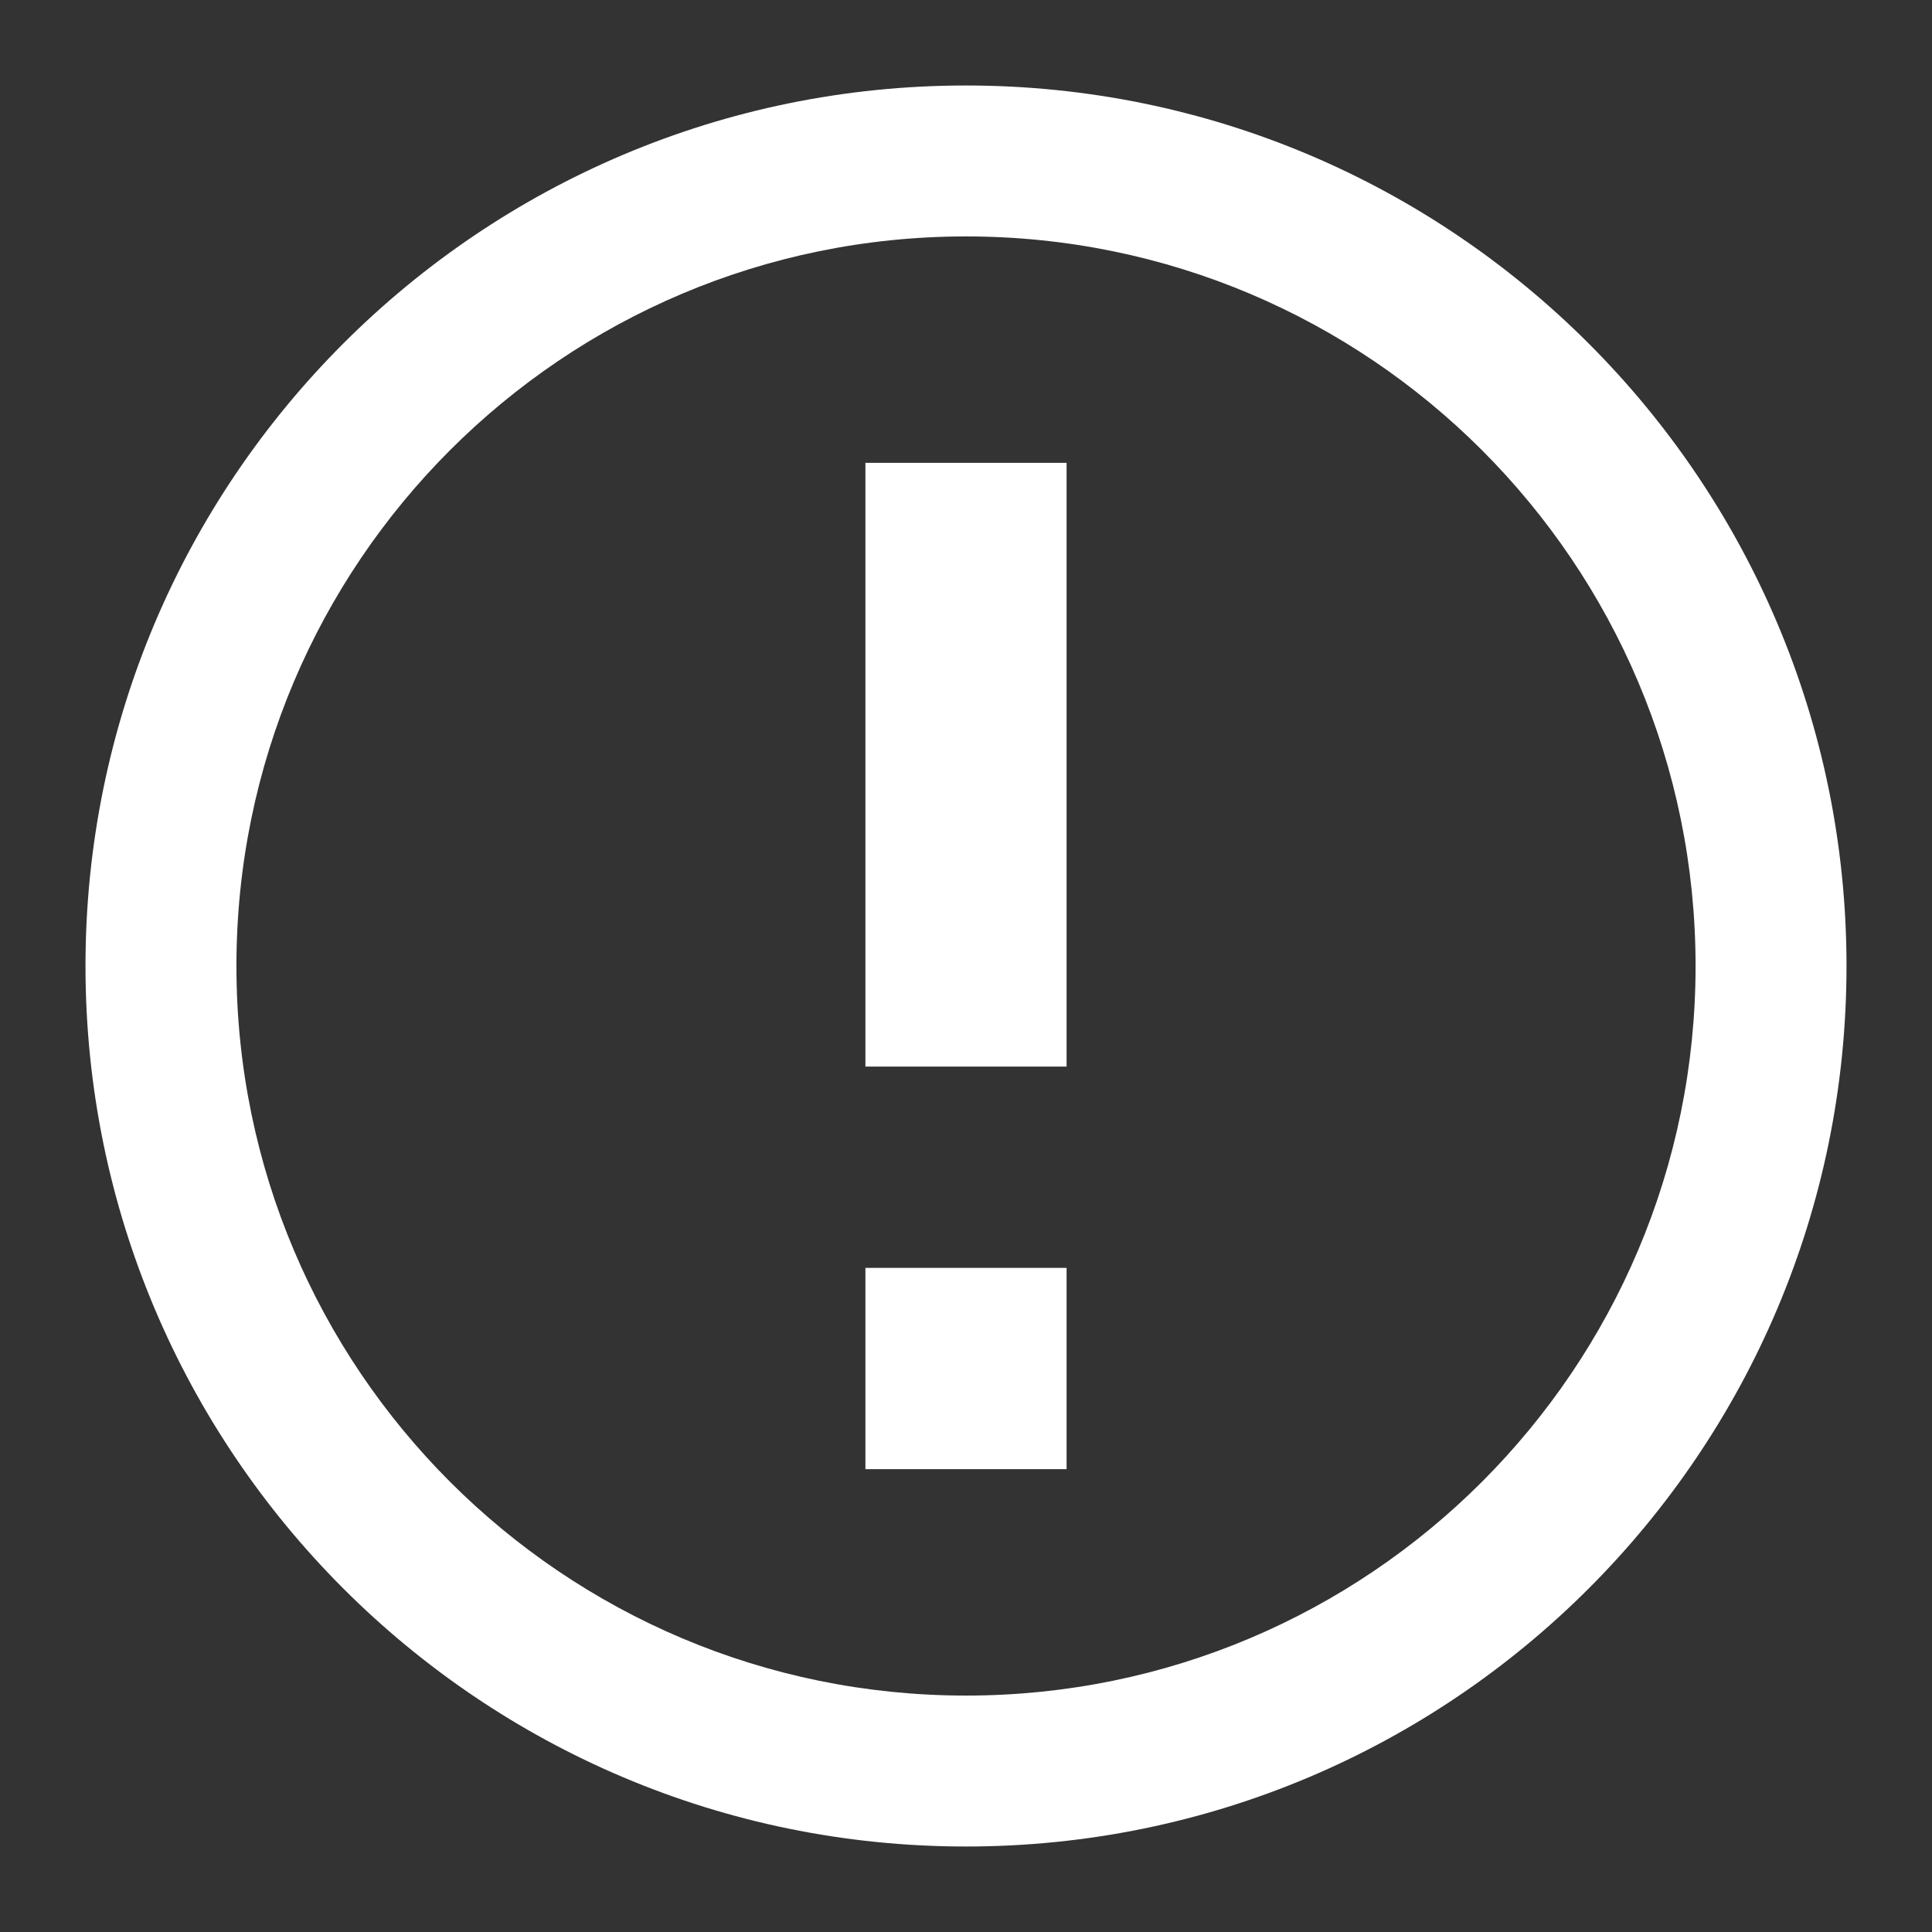 <svg width="16" height="16" viewBox="0 0 16 16" fill="none" xmlns="http://www.w3.org/2000/svg">
<rect x="0" y="0" width="16" height="16" fill="#333333" stroke="none"/>
<path d="M7.167 8.833V3.833H8.833V8.833H7.167Z" fill="white"/>
<path d="M7.167 10.5V12.167H8.833V10.5H7.167Z" fill="white"/>
<path fill-rule="evenodd" clip-rule="evenodd" d="M15.292 8C15.292 12.027 12.027 15.292 8 15.292C3.973 15.292 0.708 12.027 0.708 8C0.708 3.973 3.973 0.708 8 0.708C12.027 0.708 15.292 3.973 15.292 8ZM8 14.042C11.337 14.042 14.042 11.337 14.042 8C14.042 4.663 11.337 1.958 8 1.958C4.663 1.958 1.958 4.663 1.958 8C1.958 11.337 4.663 14.042 8 14.042Z" fill="white"/>
</svg>